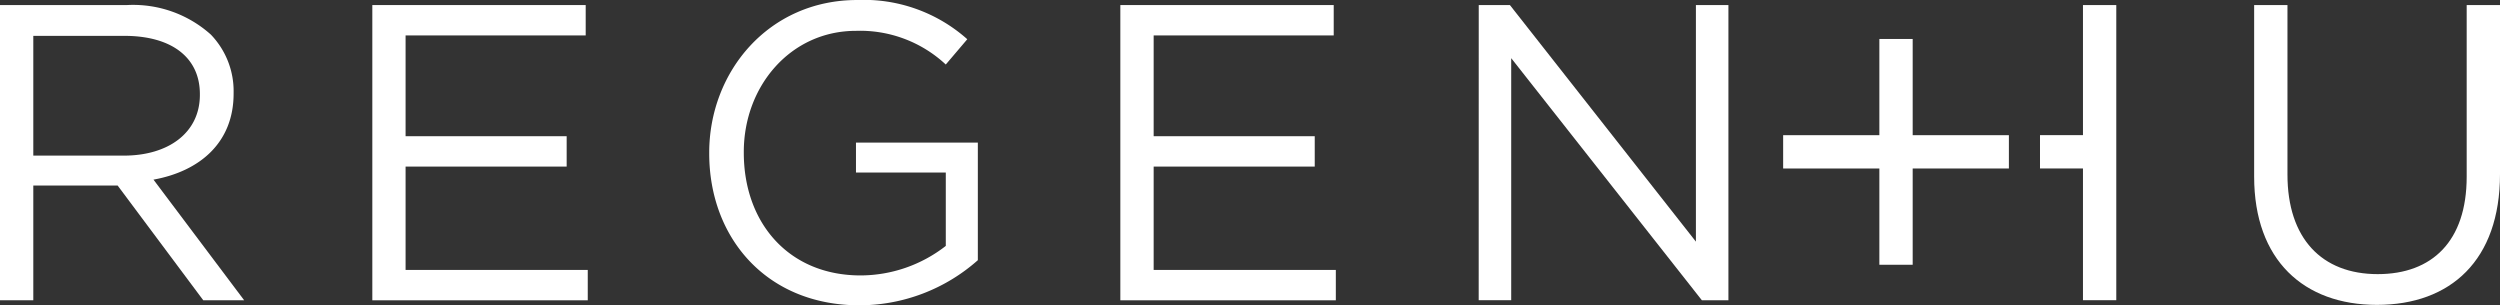 <svg id="REGENHU_BOLD" data-name="REGENHU BOLD" xmlns="http://www.w3.org/2000/svg" width="215.283" height="26.291" viewBox="0 0 215.283 26.291">
  <rect x="0" y="0" width="215.283" height="26.291" fill="#333333" stroke="none"/>
  <g id="LOGOS">
    <g id="Group_314" data-name="Group 314">
      <path id="Path_2315" data-name="Path 2315" d="M165.458,267.128h10.93a10.02,10.02,0,0,1,7.226,2.542,7.019,7.019,0,0,1,1.961,5.011v.073c0,4.212-2.9,6.681-6.9,7.407l7.807,10.385H182.96l-7.371-9.877h-7.263v9.877h-2.869Zm10.676,12.964c3.813,0,6.536-1.961,6.536-5.229v-.072c0-3.123-2.4-5.011-6.5-5.011h-7.844v10.313Z" transform="translate(-165.458 -266.692)" fill="#fff"/>
      <path id="Path_2316" data-name="Path 2316" d="M241.536,267.128H259.91v2.615H244.4v8.679h13.871v2.615H244.4v8.9h15.687v2.615H241.536Z" transform="translate(-209.474 -266.692)" fill="#fff"/>
      <path id="Path_2317" data-name="Path 2317" d="M310.377,279.312v-.072c0-6.972,5.12-13.145,12.745-13.145a13.392,13.392,0,0,1,9.478,3.377l-1.852,2.178a10.815,10.815,0,0,0-7.734-2.9c-5.629,0-9.659,4.757-9.659,10.422v.073c0,6.064,3.886,10.567,10.059,10.567a11.971,11.971,0,0,0,7.335-2.542v-6.319h-7.734v-2.578h10.494V288.5a15.4,15.4,0,0,1-10.2,3.885C315.315,292.384,310.377,286.574,310.377,279.312Z" transform="translate(-249.304 -266.094)" fill="#fff"/>
      <path id="Path_2318" data-name="Path 2318" d="M394.382,267.128h18.374v2.615H397.251v8.679h13.871v2.615H397.251v8.9h15.687v2.615H394.382Z" transform="translate(-297.906 -266.692)" fill="#fff"/>
      <path id="Path_2319" data-name="Path 2319" d="M467.616,267.128H470.3L486.317,287.5V267.128h2.8v25.419h-2.288L470.412,271.7v20.843h-2.8Z" transform="translate(-340.277 -266.692)" fill="#fff"/>
      <path id="Path_2320" data-name="Path 2320" d="M626.062,281.907V267.128h2.869v14.6c0,5.483,2.941,8.57,7.771,8.57,4.684,0,7.662-2.832,7.662-8.388V267.128h2.869v14.561c0,7.408-4.249,11.257-10.6,11.257C630.347,292.946,626.062,289.1,626.062,281.907Z" transform="translate(-431.95 -266.692)" fill="#fff"/>
    </g>
    <path id="Path_2321" data-name="Path 2321" d="M549.26,282.342h-8.285v-8.285h-2.869v8.285h-8.285v2.869h8.285V293.5h2.869V285.21h8.285Z" transform="translate(-376.268 -270.701)" fill="#fff"/>
    <path id="Path_2322" data-name="Path 2322" d="M586,267.128v11.2h-3.7V281.2H586v11.345h2.869V267.128Z" transform="translate(-406.629 -266.692)" fill="#fff"/>
  </g>
</svg>
